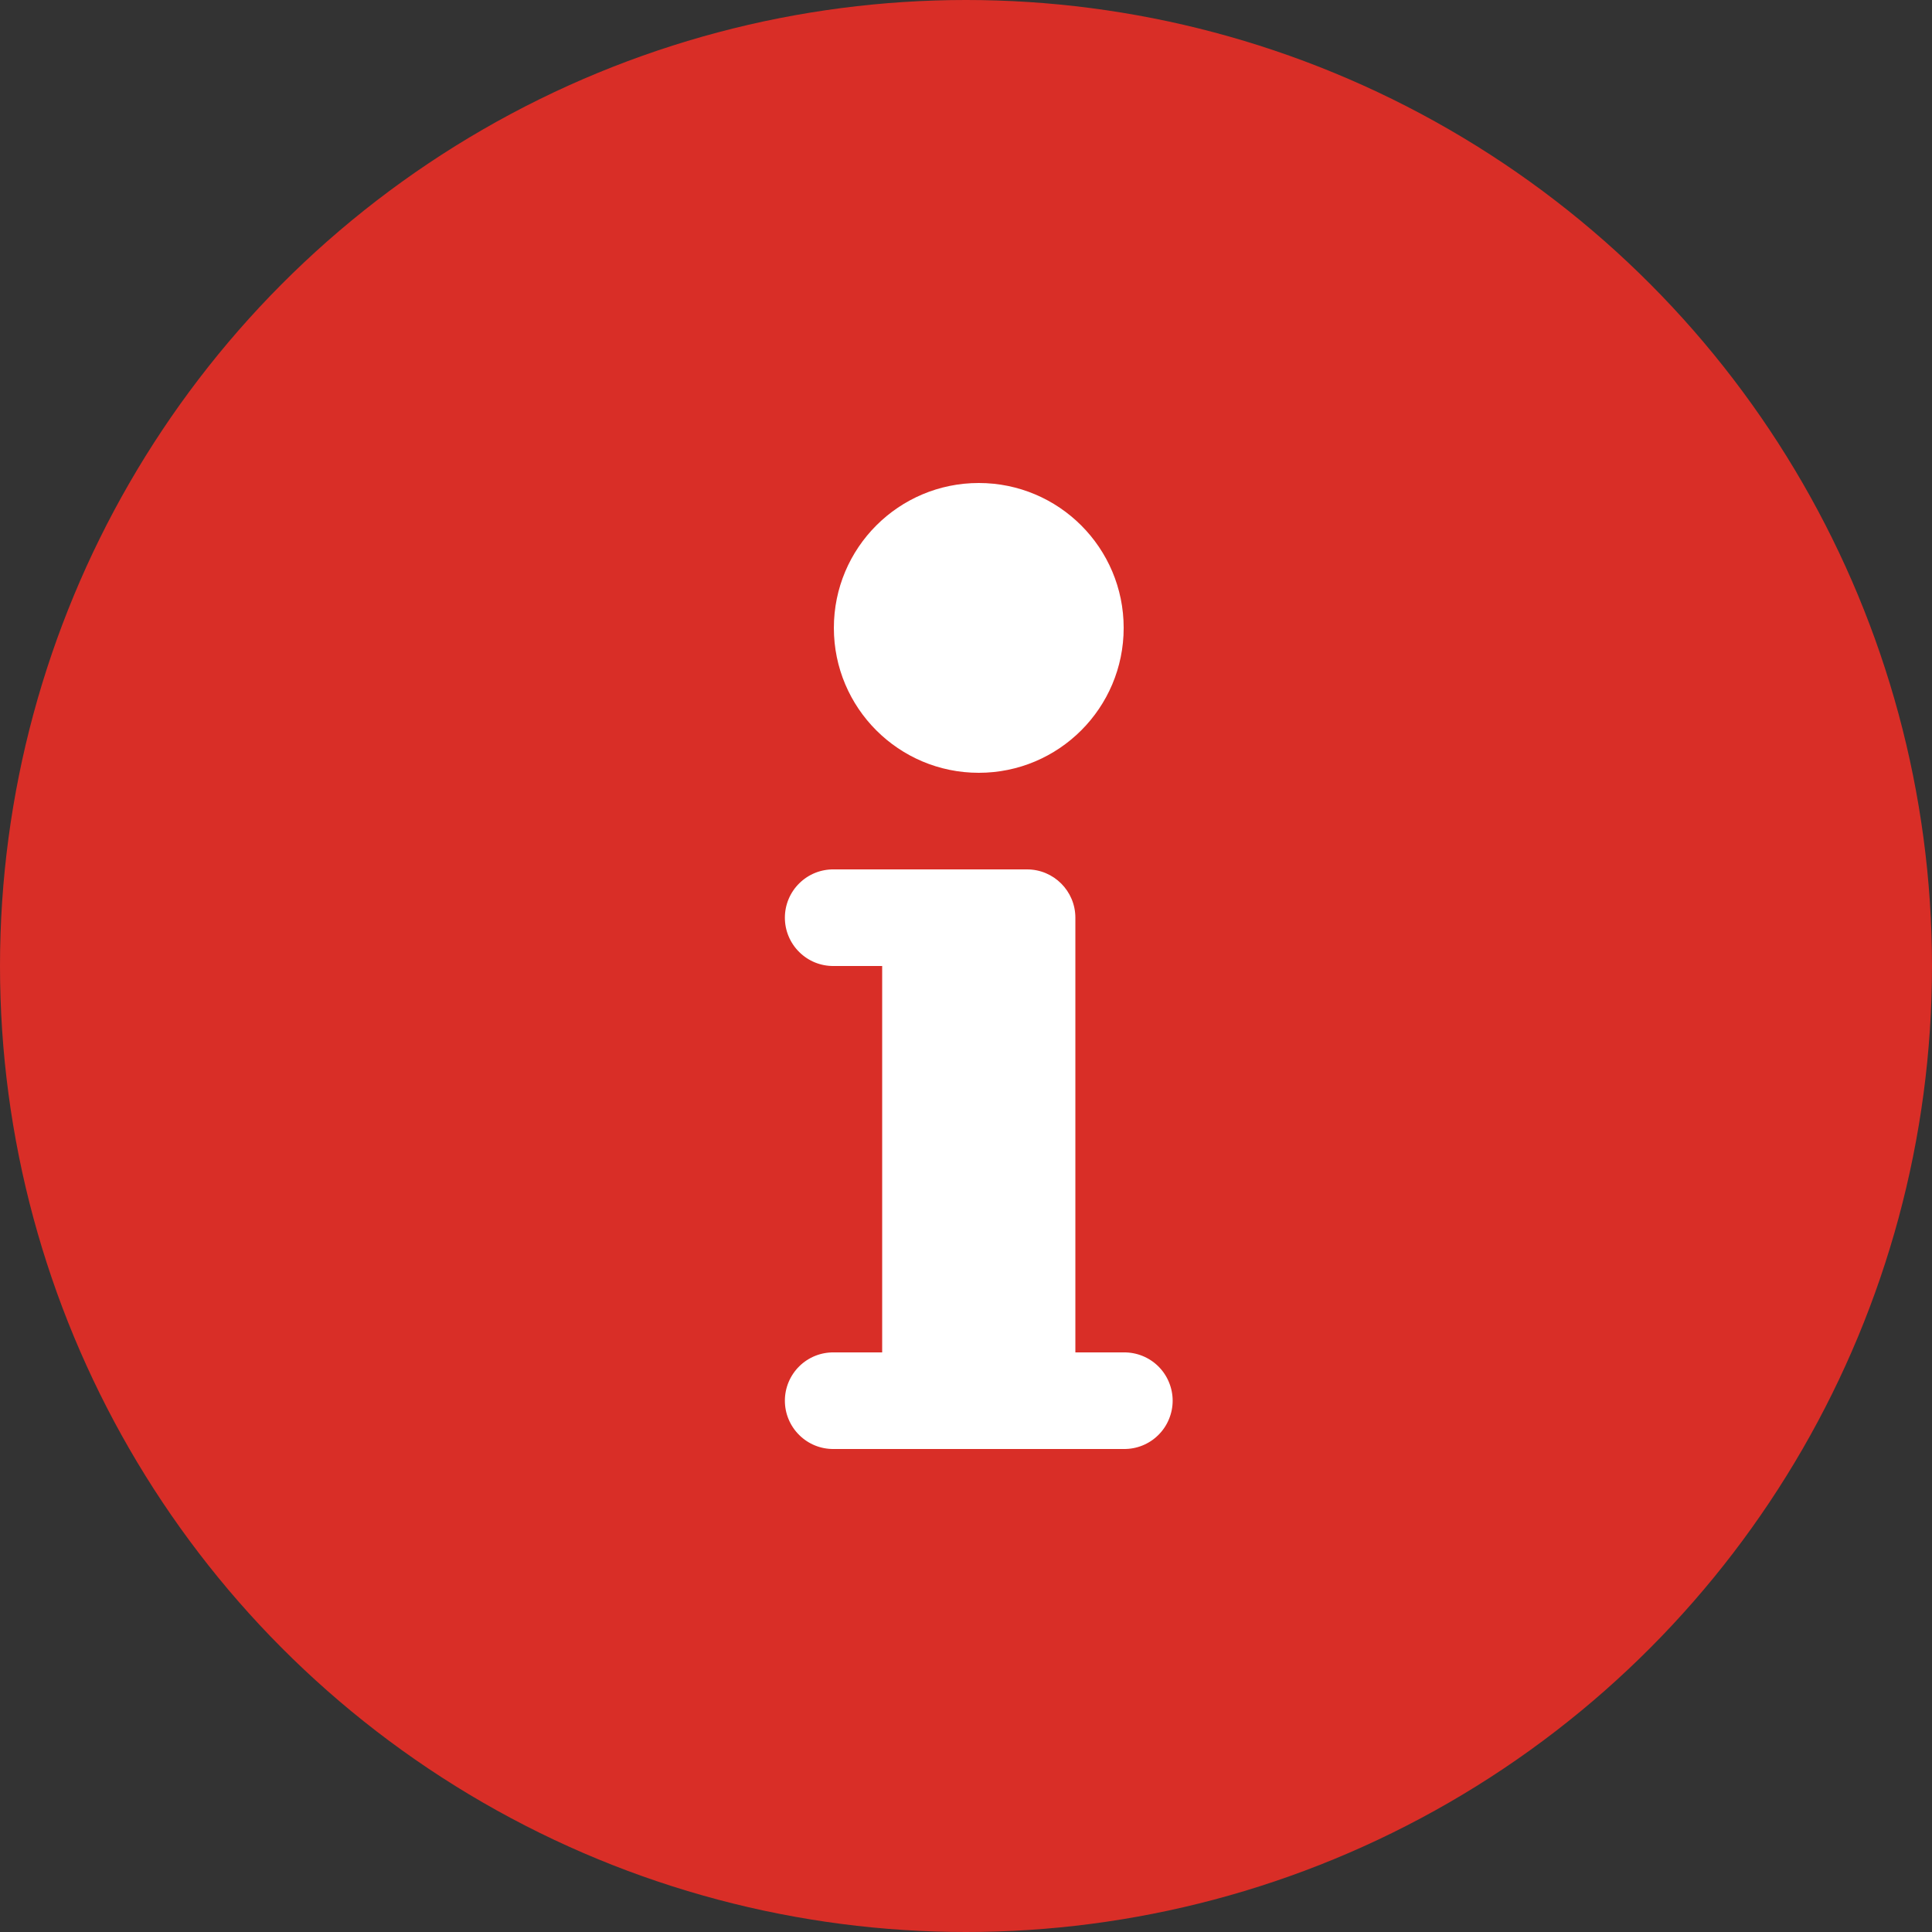 <svg width="64" height="64" viewBox="0 0 64 64" fill="none" xmlns="http://www.w3.org/2000/svg">
<rect x="0" y="0" width="64" height="64" fill="#333333" stroke="none"/>
<circle cx="32" cy="32" r="32" fill="#D92E27"/>
<path d="M32.423 16C29.772 16 27.623 18.149 27.623 20.8C27.623 23.451 29.772 25.6 32.423 25.6C35.074 25.6 37.223 23.451 37.223 20.8C37.223 18.149 35.074 16 32.423 16ZM27.623 28.8C27.411 28.797 27.2 28.836 27.003 28.915C26.807 28.994 26.628 29.112 26.477 29.261C26.326 29.409 26.206 29.587 26.124 29.782C26.042 29.978 26 30.188 26 30.4C26 30.612 26.042 30.822 26.124 31.017C26.206 31.213 26.326 31.39 26.477 31.539C26.628 31.688 26.807 31.806 27.003 31.885C27.2 31.964 27.411 32.003 27.623 32H29.223V44.8H27.623C27.411 44.797 27.2 44.836 27.003 44.915C26.807 44.994 26.628 45.111 26.477 45.26C26.326 45.409 26.206 45.587 26.124 45.782C26.042 45.978 26 46.188 26 46.4C26 46.612 26.042 46.822 26.124 47.017C26.206 47.213 26.326 47.39 26.477 47.539C26.628 47.688 26.807 47.806 27.003 47.885C27.2 47.964 27.411 48.003 27.623 48H37.223C37.435 48.003 37.645 47.964 37.842 47.885C38.039 47.806 38.218 47.688 38.369 47.539C38.52 47.39 38.64 47.213 38.721 47.017C38.803 46.822 38.846 46.612 38.846 46.4C38.846 46.188 38.803 45.978 38.721 45.782C38.64 45.587 38.52 45.409 38.369 45.26C38.218 45.111 38.039 44.994 37.842 44.915C37.645 44.836 37.435 44.797 37.223 44.8H35.623V30.4C35.623 29.517 34.906 28.8 34.023 28.8H30.823H27.623Z" fill="white"/>
</svg>
